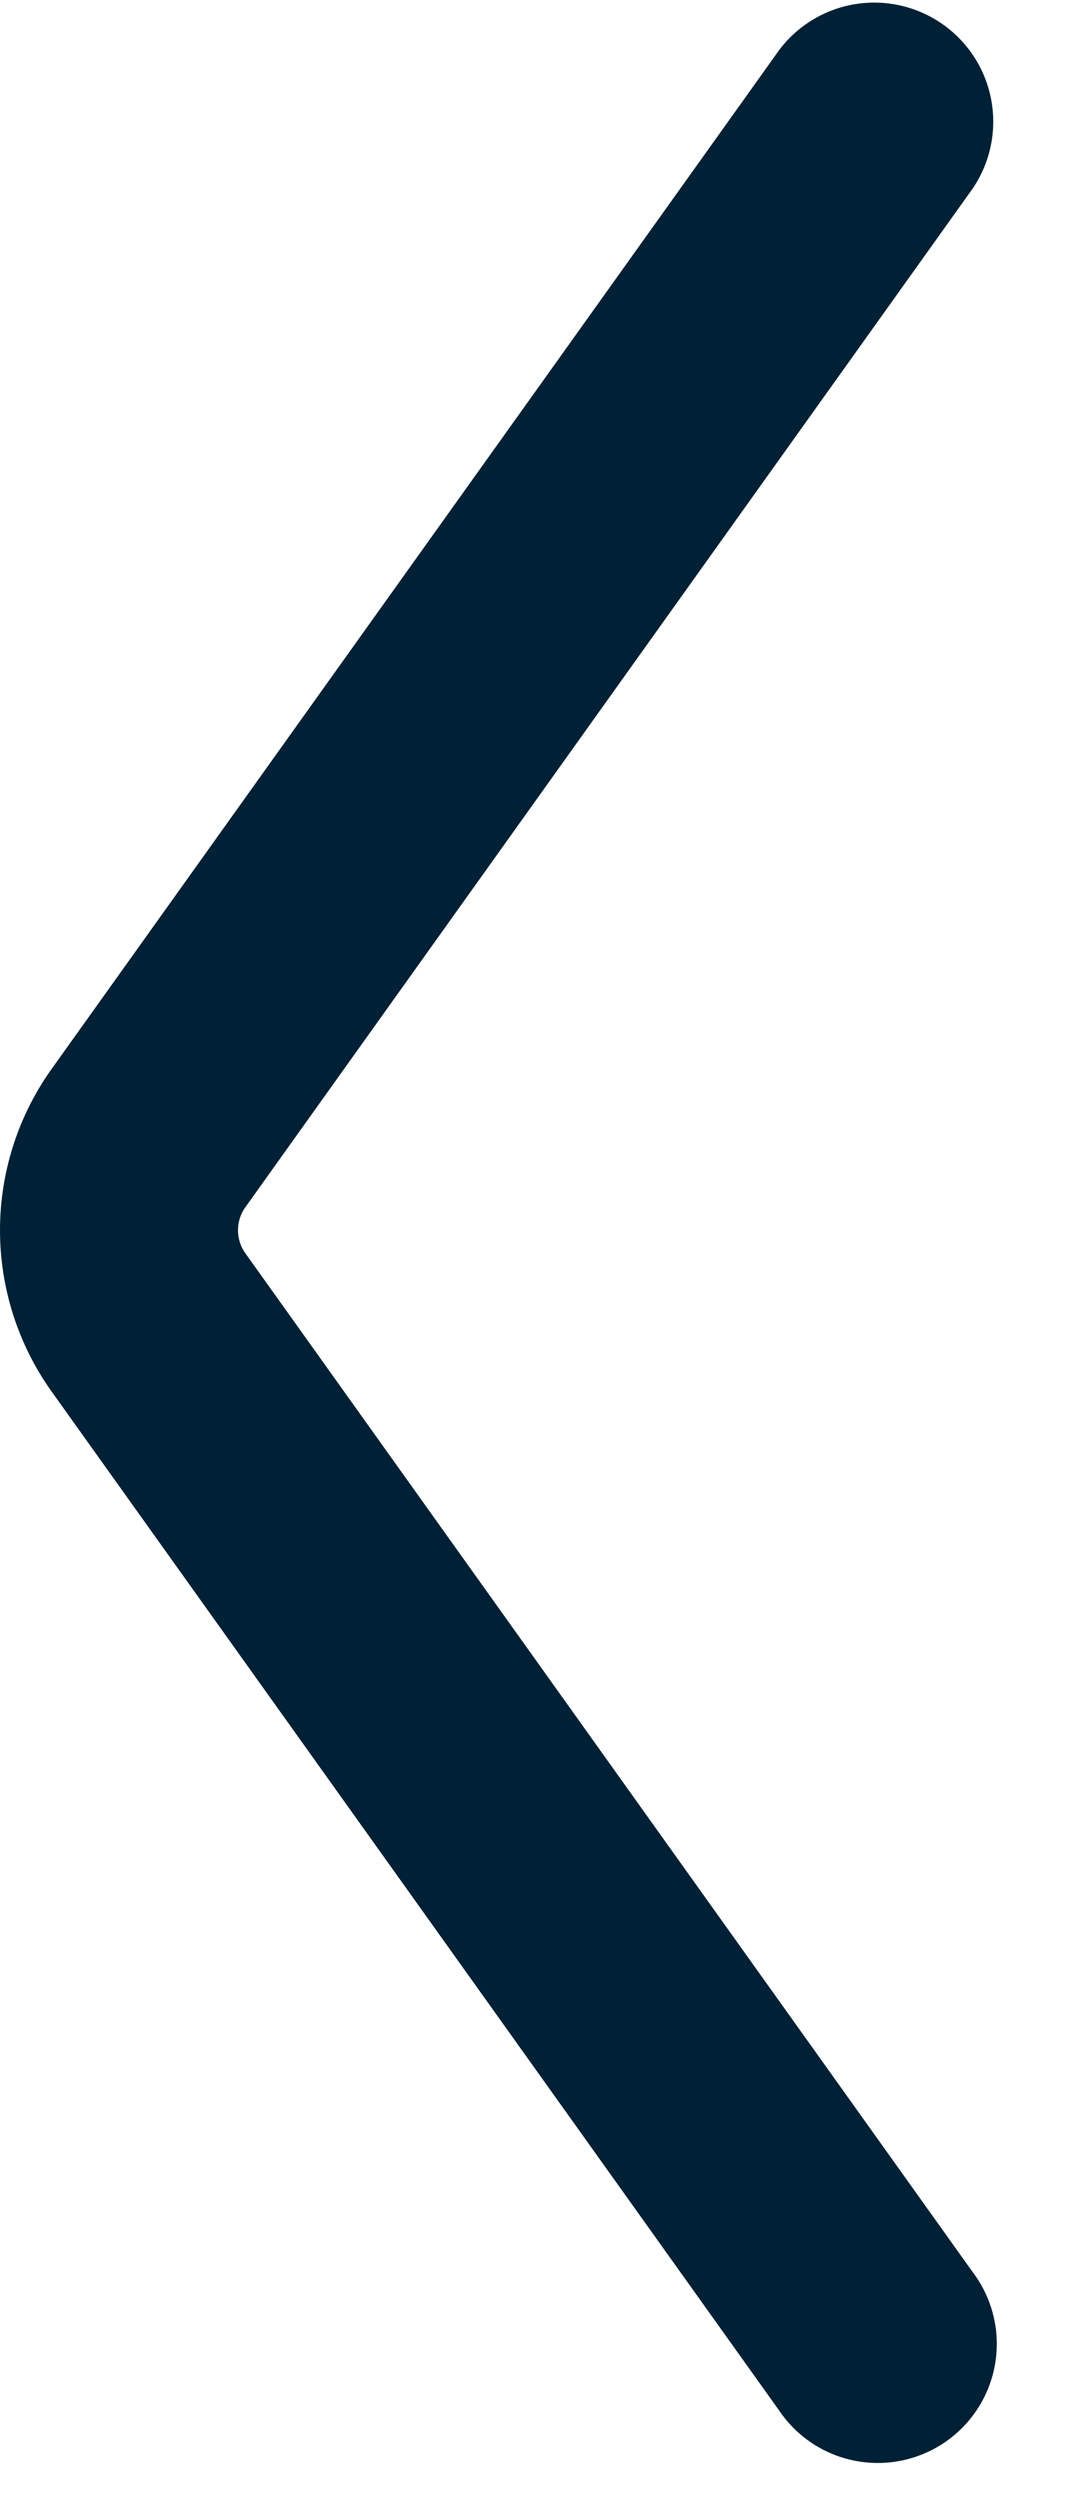 <svg width="9" height="21" fill="none" xmlns="http://www.w3.org/2000/svg"><path fill-rule="evenodd" clip-rule="evenodd" d="M2.062 10.14a.333.333 0 000 .387l6.113 8.559a1 1 0 11-1.627 1.162L.435 11.69a2.333 2.333 0 010-2.713L6.548.42a1 1 0 011.627 1.162L2.062 10.14z" fill="#002035"/></svg>